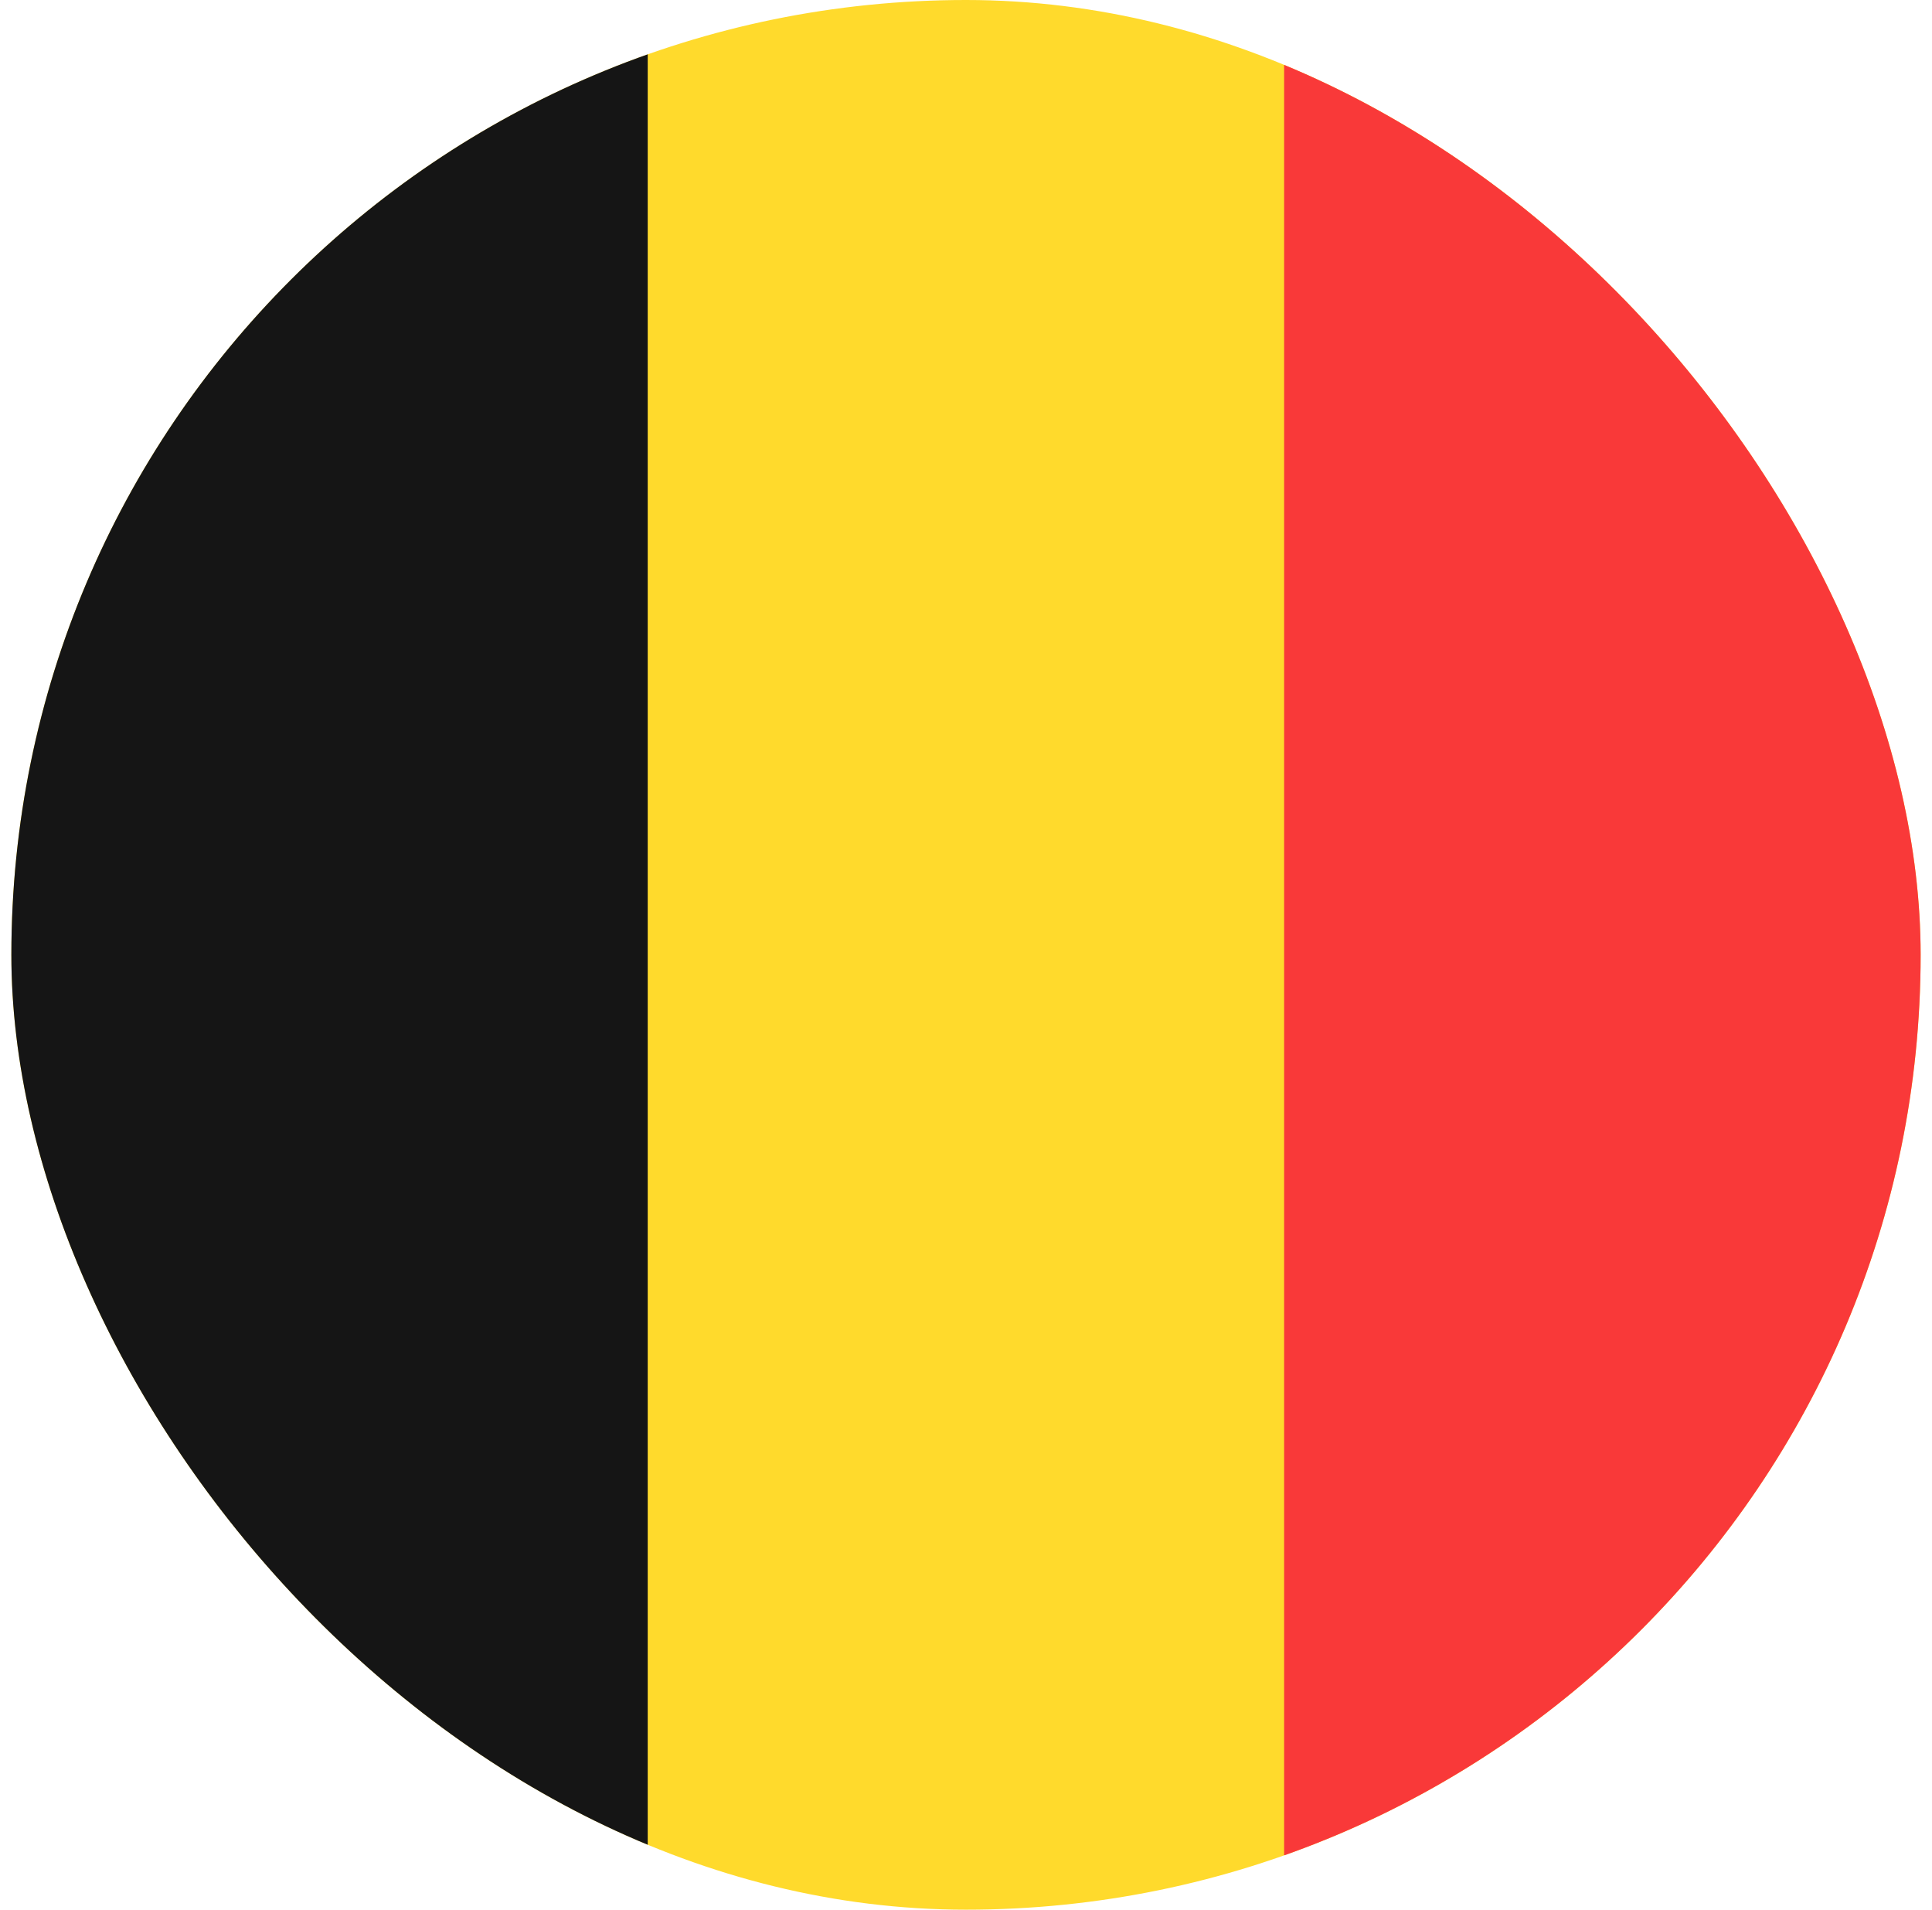 <svg width="85" height="84" viewBox="0 0 85 84" fill="none" xmlns="http://www.w3.org/2000/svg">
<g clip-path="url(#clip0_1_1740)">
<path d="M90.097 0H-5.103C-11.288 0 -16.303 5.014 -16.303 11.2V72.8C-16.303 78.986 -11.288 84 -5.103 84H90.097C96.283 84 101.297 78.986 101.297 72.8V11.2C101.297 5.014 96.283 0 90.097 0Z" fill="#FFDA2C"/>
<path fill-rule="evenodd" clip-rule="evenodd" d="M-16.303 0H28.497V84H-16.303V0Z" fill="#151515"/>
<path fill-rule="evenodd" clip-rule="evenodd" d="M56.496 0H101.296V84H56.496V0Z" fill="#F93939"/>
</g>
<defs>
<clipPath id="clip0_1_1740">
<rect x="0.5" width="84" height="84" rx="42" fill="white"/>
</clipPath>
</defs>
</svg>
